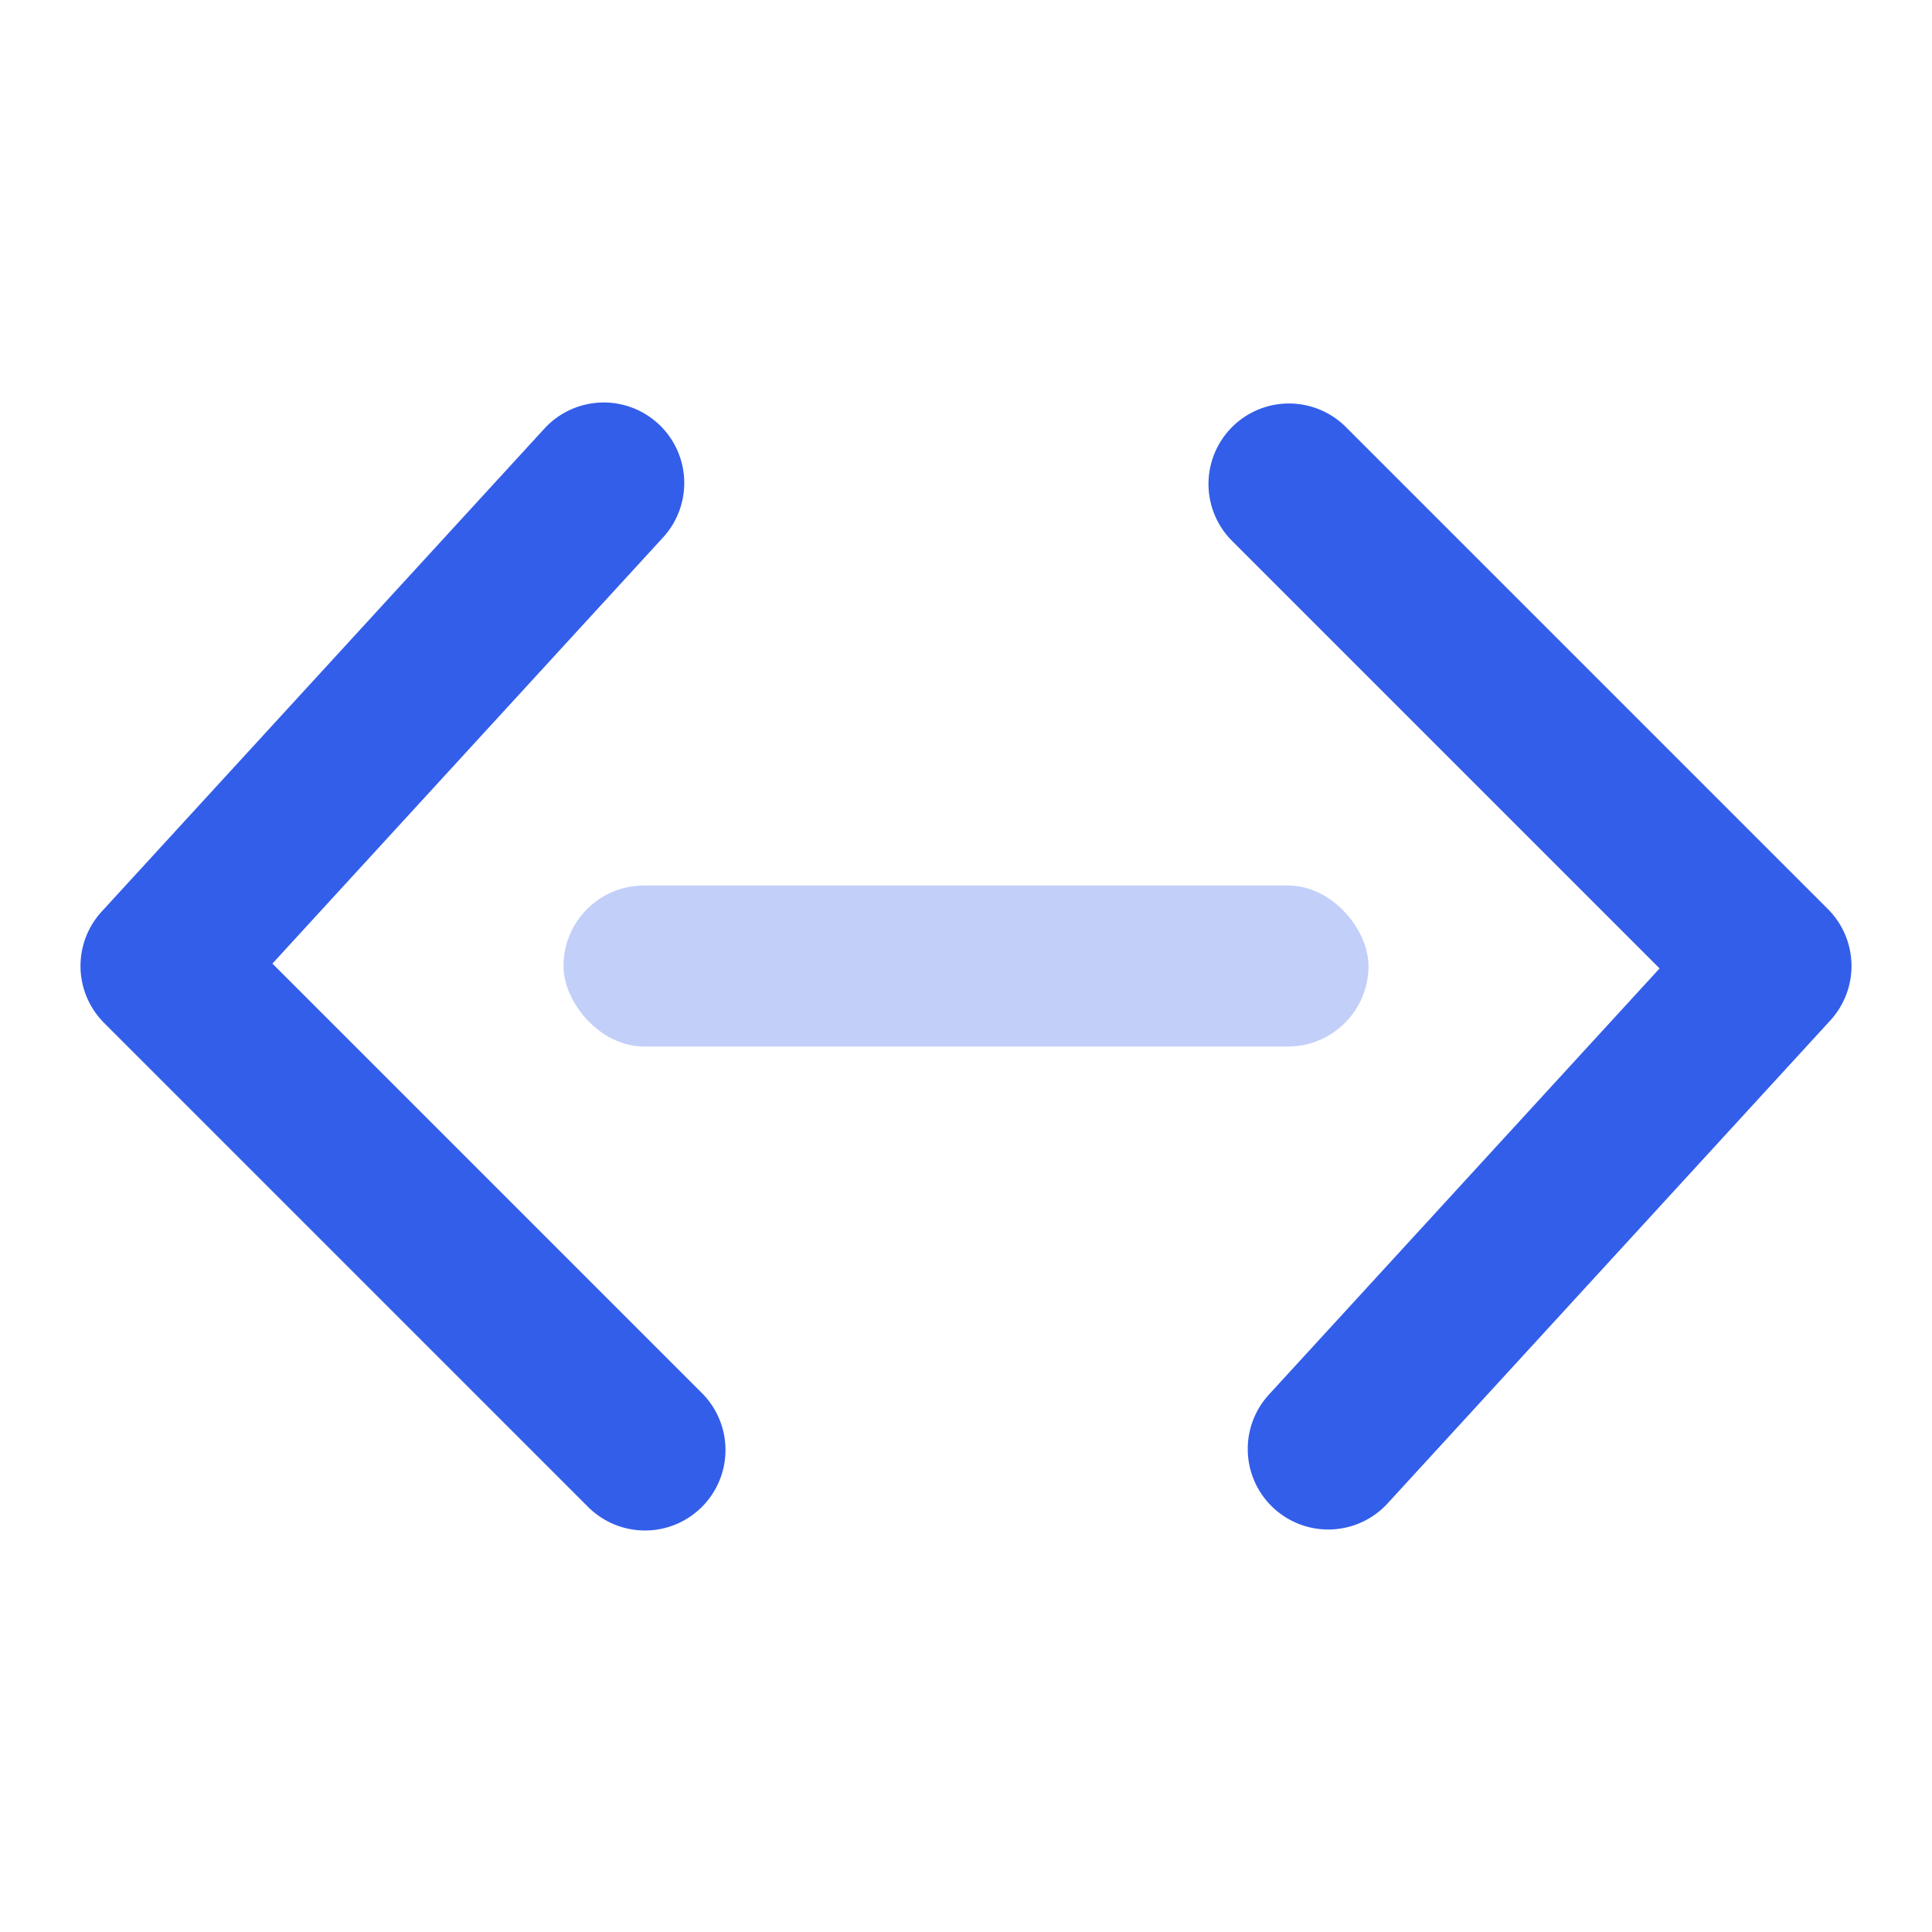 <svg width="24" height="24" xmlns="http://www.w3.org/2000/svg"><g fill="none" fill-rule="evenodd"><path d="M0 0h24v24H0z"/><rect fill="#335EEA" opacity=".3" x="7" y="11" width="10" height="2" rx="1"/><path d="M15.293 6.707a1 1 0 011.414-1.414l6 6a1 1 0 01.03 1.383l-5.5 6a1 1 0 11-1.474-1.352l4.853-5.294-5.323-5.323zM8.707 17.293a1 1 0 11-1.414 1.414l-6-6a1 1 0 01-.03-1.383l5.5-6a1 1 0 111.474 1.352L3.384 11.97l5.323 5.323z" fill="#335EEA"/></g></svg>